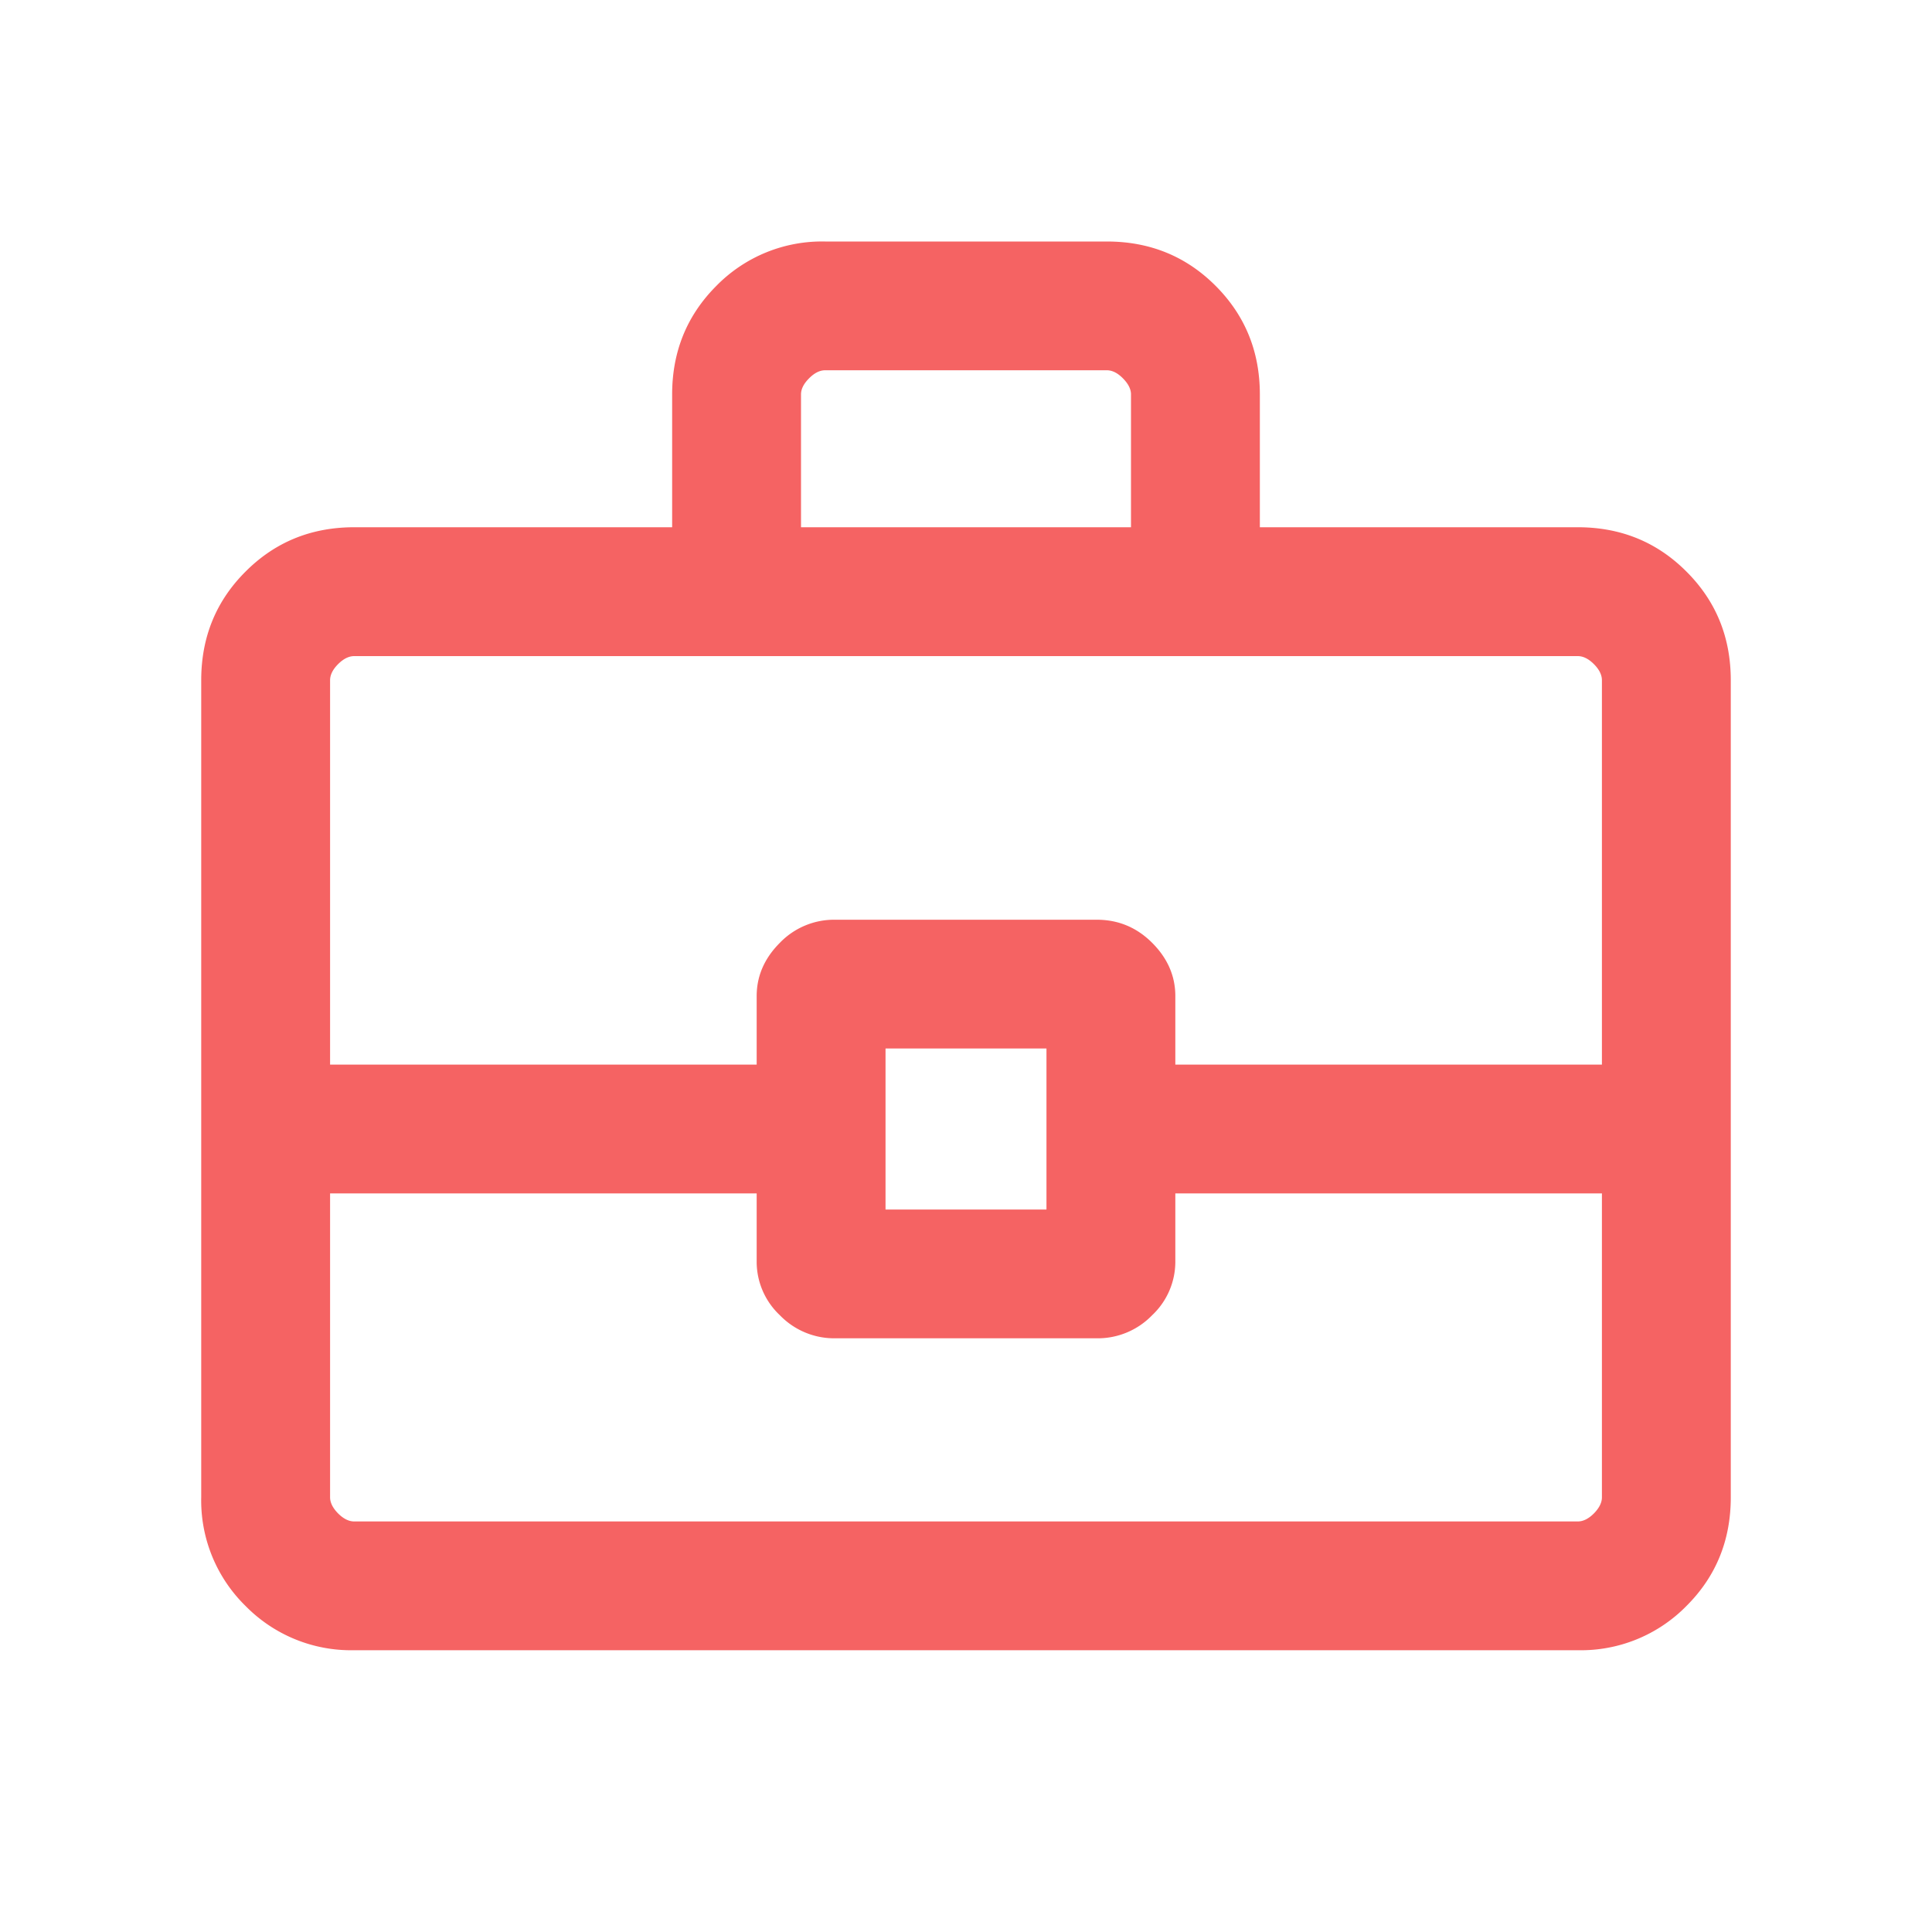 <svg aria-hidden="true" role="img" xmlns="http://www.w3.org/2000/svg" width="100%" height="100%" fill="#F56363" viewBox="0 0 20 20" aria-labelledby="BriefcaseIcon-810109"><title id="BriefcaseIcon-810109">Briefcase icon</title><path fill="#F56363" d="M6.958 5.458V4.083c0-.444.153-.819.459-1.125A1.53 1.53 0 018.542 2.5h2.916c.445 0 .82.153 1.125.458.306.306.459.681.459 1.125v1.375h3.291c.445 0 .82.153 1.125.459.306.305.459.68.459 1.125V15.5c0 .445-.153.82-.459 1.125a1.53 1.53 0 01-1.125.458H3.667a1.53 1.53 0 01-1.125-.458 1.528 1.528 0 01-.459-1.125V7.042c0-.445.153-.82.459-1.125.305-.306.68-.459 1.125-.459h3.291zm1.334 0h3.416V4.083c0-.055-.028-.11-.083-.166-.055-.056-.111-.084-.167-.084H8.542c-.056 0-.112.028-.167.084-.055.055-.083.11-.083.166v1.375zm8.291 6.896h-4.416v.708a.76.76 0 01-.24.553.782.782 0 01-.573.239H8.646a.782.782 0 01-.573-.239.76.76 0 01-.24-.553v-.708H3.417V15.5c0 .055.028.111.083.167.055.055.111.083.167.083h12.666c.056 0 .112-.028.167-.083.055-.056.083-.112.083-.167v-3.146zm-7.416.167h1.666v-1.667H9.167v1.667zm-5.75-1.5h4.416v-.709c0-.208.08-.392.24-.552a.78.78 0 01.573-.239h2.708c.223 0 .414.08.573.239.16.16.24.344.24.552v.709h4.416V7.042c0-.056-.028-.112-.083-.167-.055-.055-.111-.083-.167-.083H3.667c-.056 0-.112.028-.167.083-.055.055-.083.111-.083.167v3.979z"/></svg>